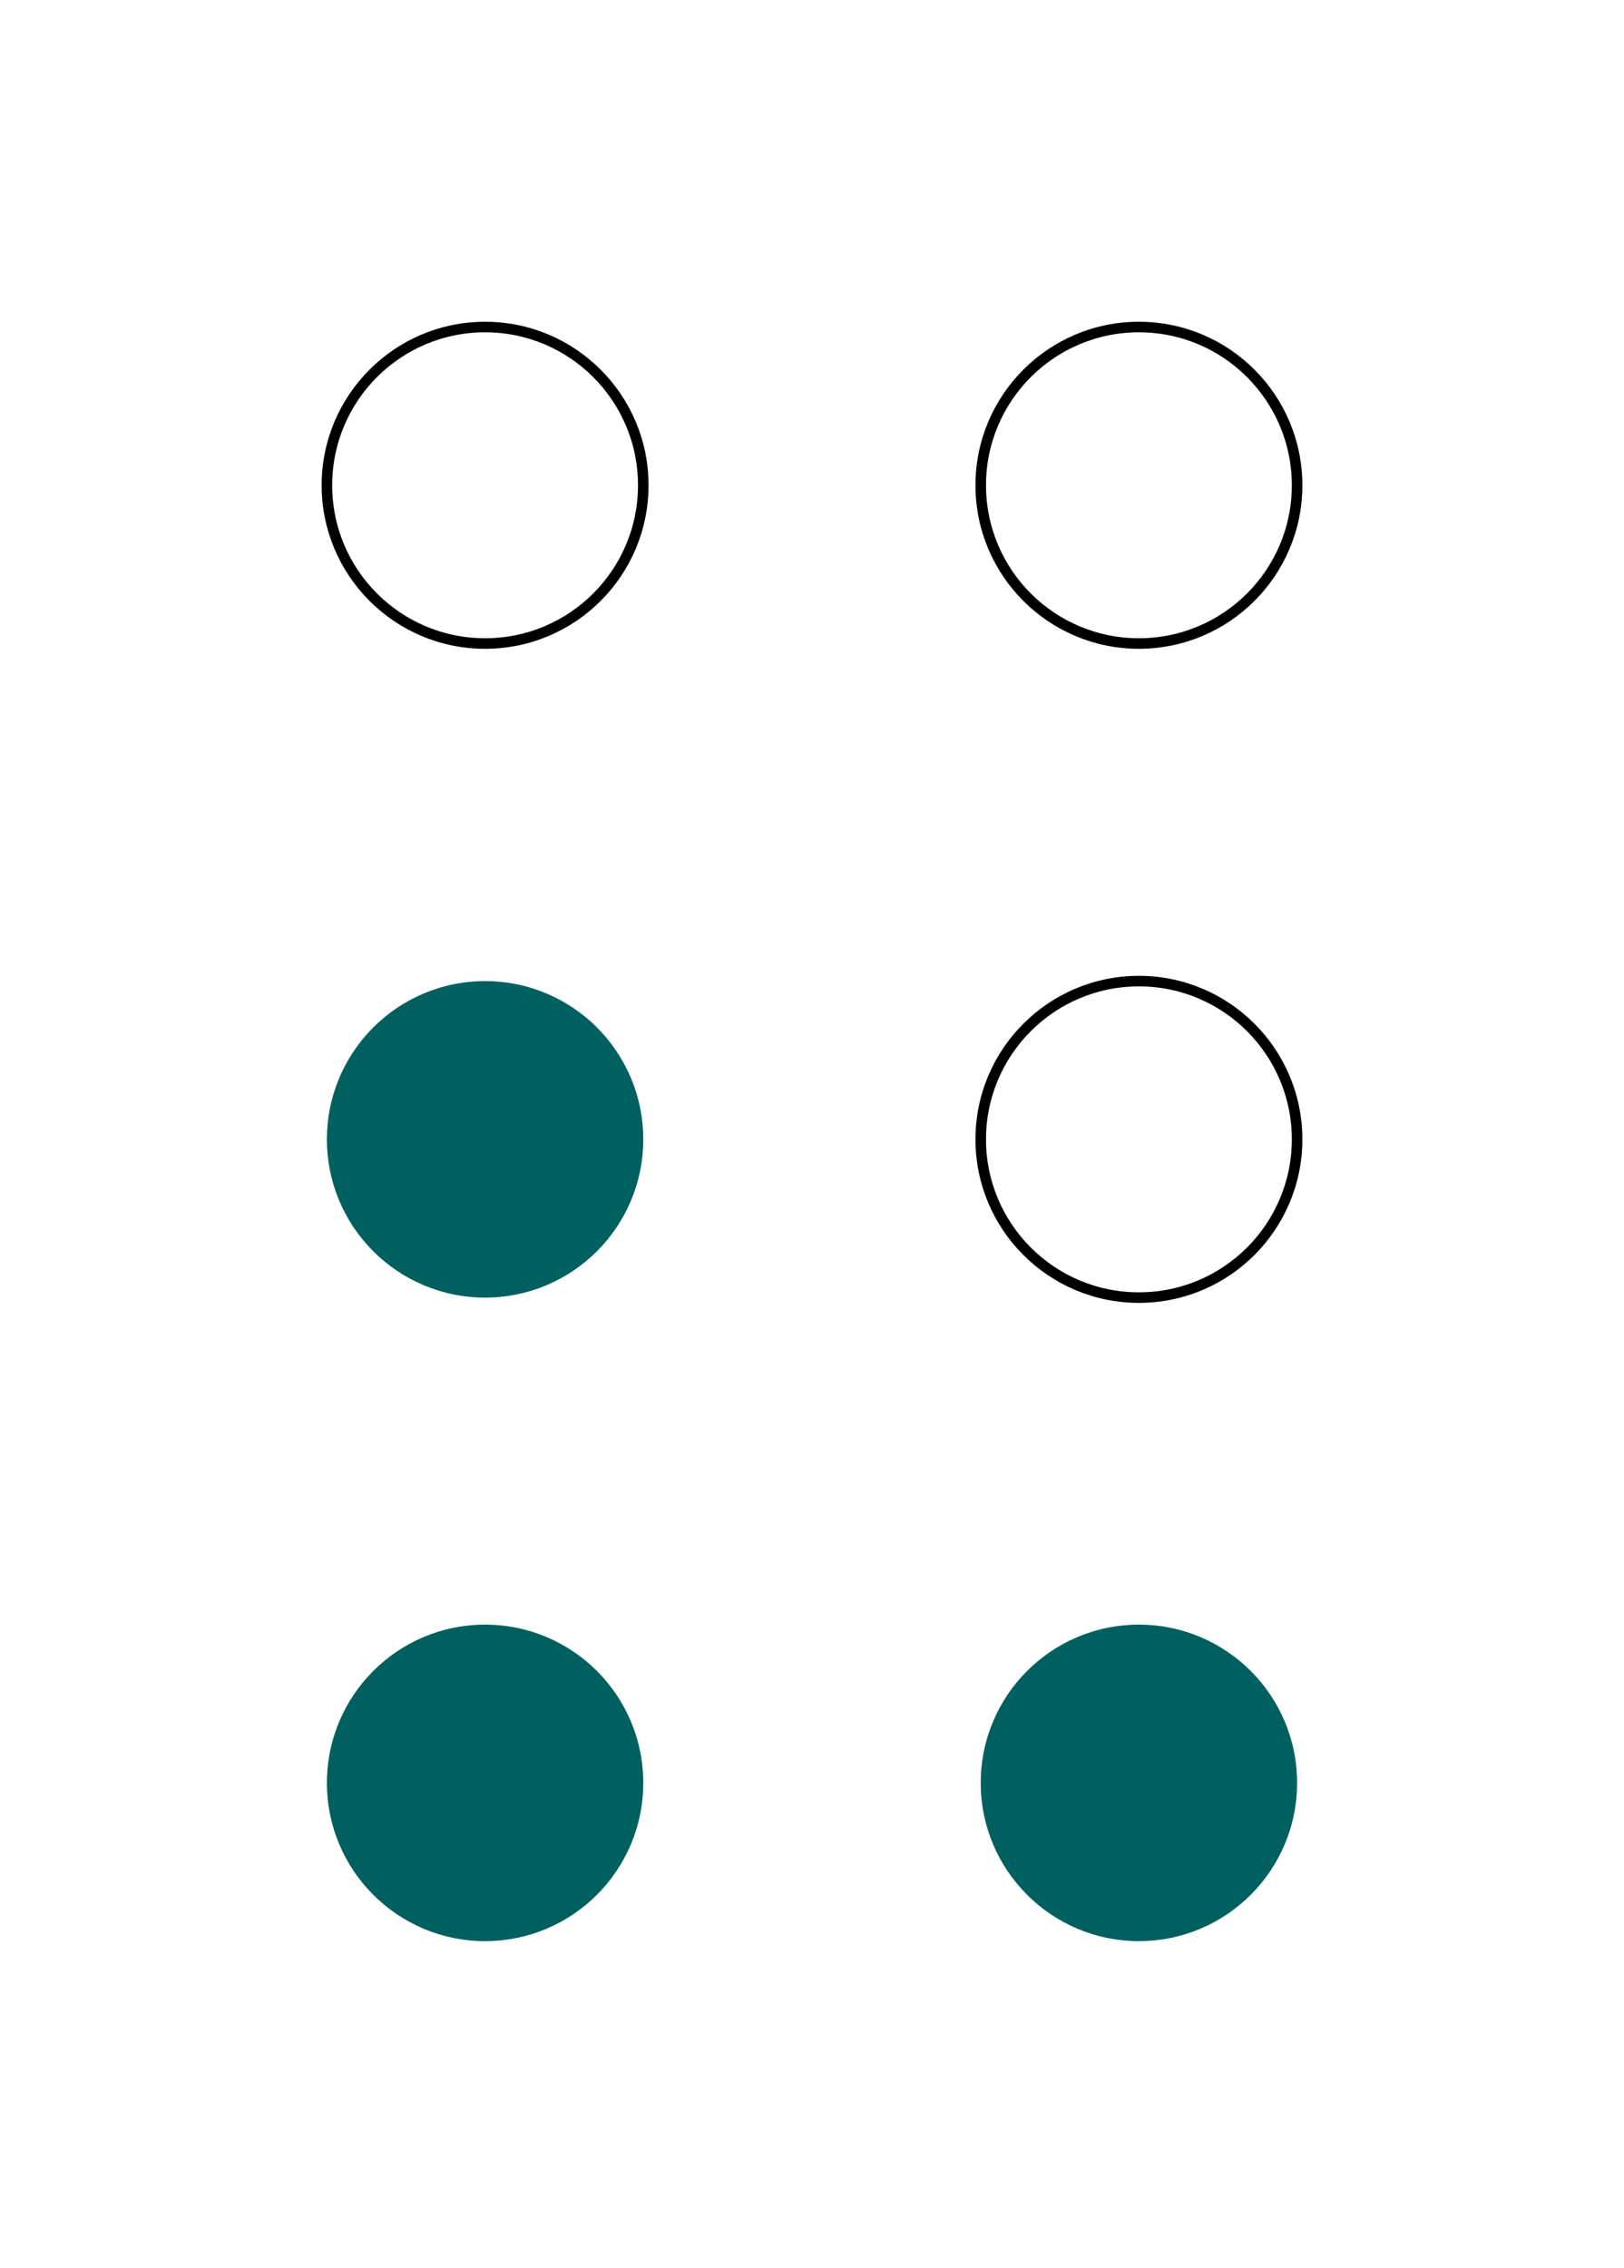<svg width="154" height="215" xmlns="http://www.w3.org/2000/svg">
<g stroke="black" fill="none">
 <circle cx="46" cy="46" r="15" />
 <circle cx="108" cy="46" r="15" />
 <circle cx="108" cy="108" r="15" />
</g>
<g fill="#006060">
 <circle cx="46" cy="108" r="15" />
 <circle cx="46" cy="169" r="15" />
 <circle cx="108" cy="169" r="15" />
</g>
</svg>